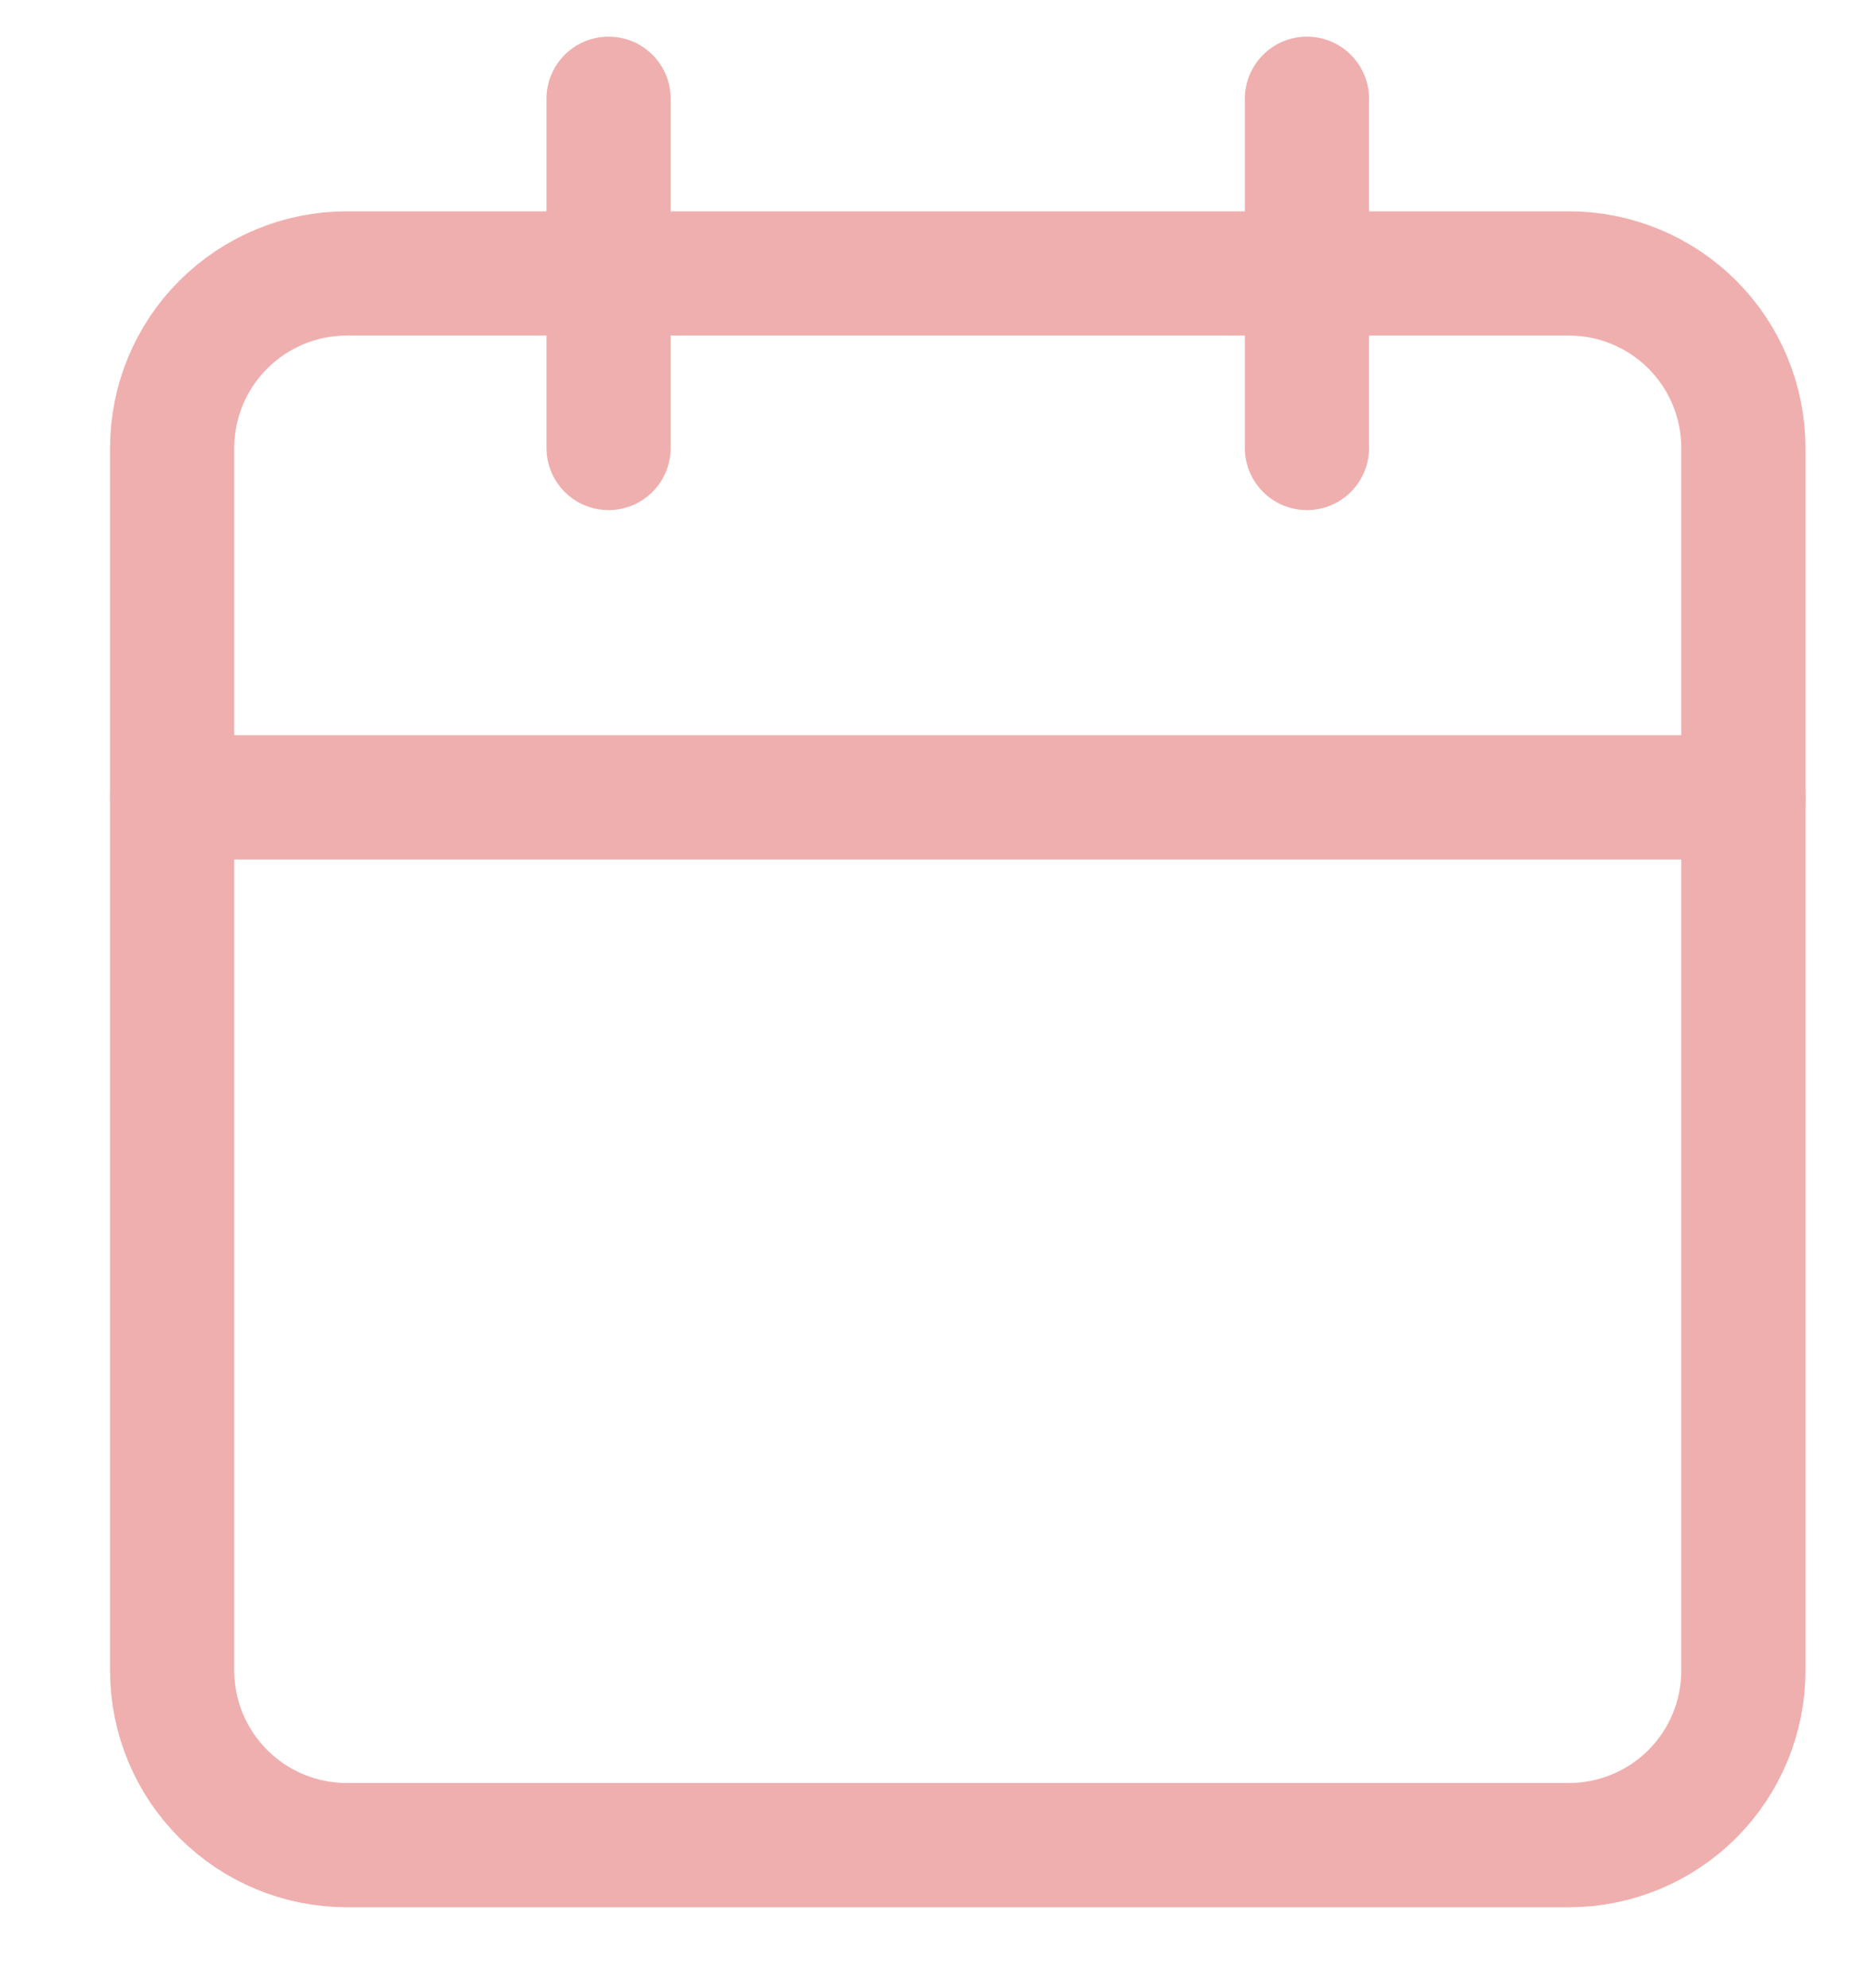 <svg width="15" height="16" viewBox="0 0 15 16" fill="none" xmlns="http://www.w3.org/2000/svg">
<path d="M1.386 3.607C1.386 3.234 1.534 2.876 1.798 2.613C2.062 2.349 2.419 2.201 2.792 2.201H12.632C13.004 2.201 13.362 2.349 13.626 2.613C13.889 2.876 14.037 3.234 14.037 3.607V13.446C14.037 13.819 13.889 14.177 13.626 14.44C13.362 14.704 13.004 14.852 12.632 14.852H2.792C2.419 14.852 2.062 14.704 1.798 14.44C1.534 14.177 1.386 13.819 1.386 13.446V3.607Z" stroke="#EFAFAE" stroke-linecap="round" stroke-linejoin="round"/>
<path d="M1.386 6.418H14.037" stroke="#EFAFAE" stroke-linecap="round" stroke-linejoin="round"/>
<path d="M10.523 0.795V3.606" stroke="#EFAFAE" stroke-linecap="round" stroke-linejoin="round"/>
<path d="M4.9 0.795V3.606" stroke="#EFAFAE" stroke-linecap="round" stroke-linejoin="round"/>
</svg>
